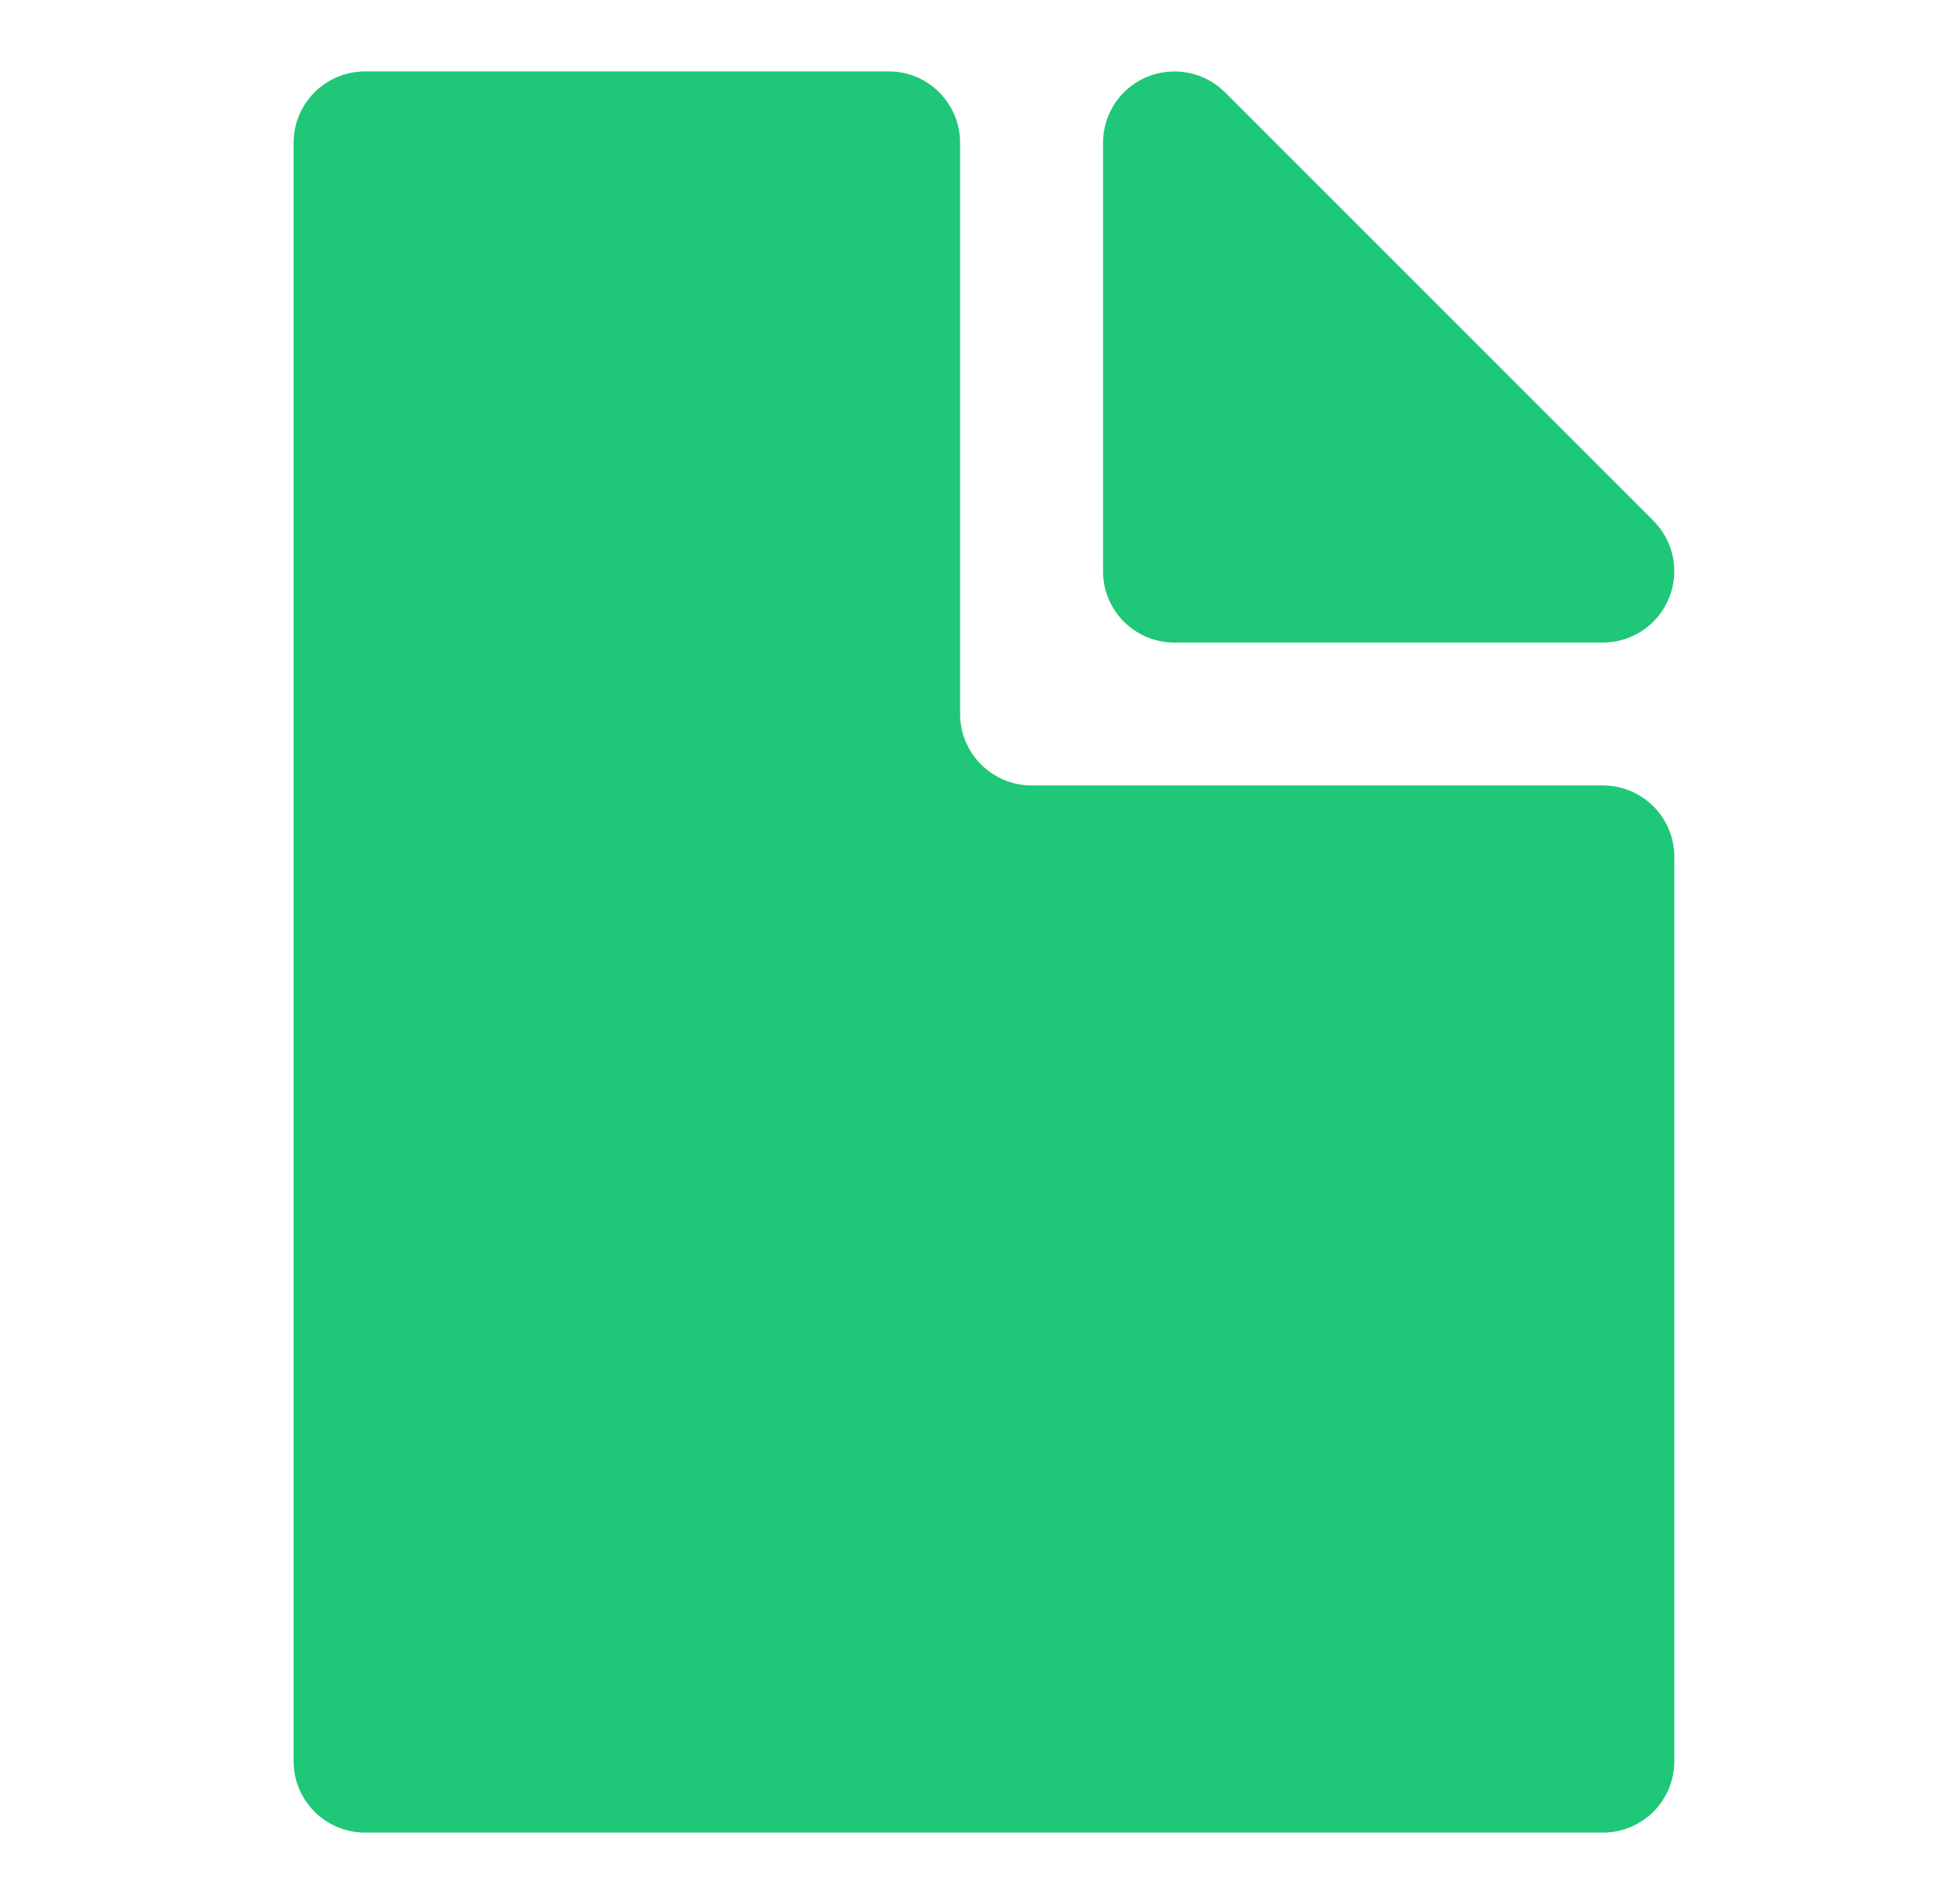 <svg width="41" height="40" viewBox="0 0 41 40" fill="none" xmlns="http://www.w3.org/2000/svg">
<g id="ic-file-fill">
<path id="vector" fill-rule="evenodd" clip-rule="evenodd" d="M35.168 17.999V36.999C35.168 37.828 34.497 38.5 33.667 38.5H7.668C6.838 38.5 6.167 37.828 6.167 36.999V3.001C6.167 2.172 6.838 1.5 7.668 1.5H18.668C19.495 1.5 20.166 2.172 20.166 3.001V15C20.166 15.398 20.325 15.779 20.605 16.06C20.888 16.341 21.268 16.501 21.667 16.501H33.667C34.497 16.501 35.168 17.173 35.168 17.999ZM33.667 13.499H24.666C23.839 13.499 23.168 12.829 23.168 12.001V3.001C23.168 2.394 23.532 1.846 24.092 1.615C24.653 1.383 25.3 1.51 25.728 1.938L34.728 10.94C35.157 11.368 35.286 12.013 35.052 12.573C34.82 13.136 34.273 13.499 33.667 13.499Z" fill="#1EC878"/>
</g>
</svg>
